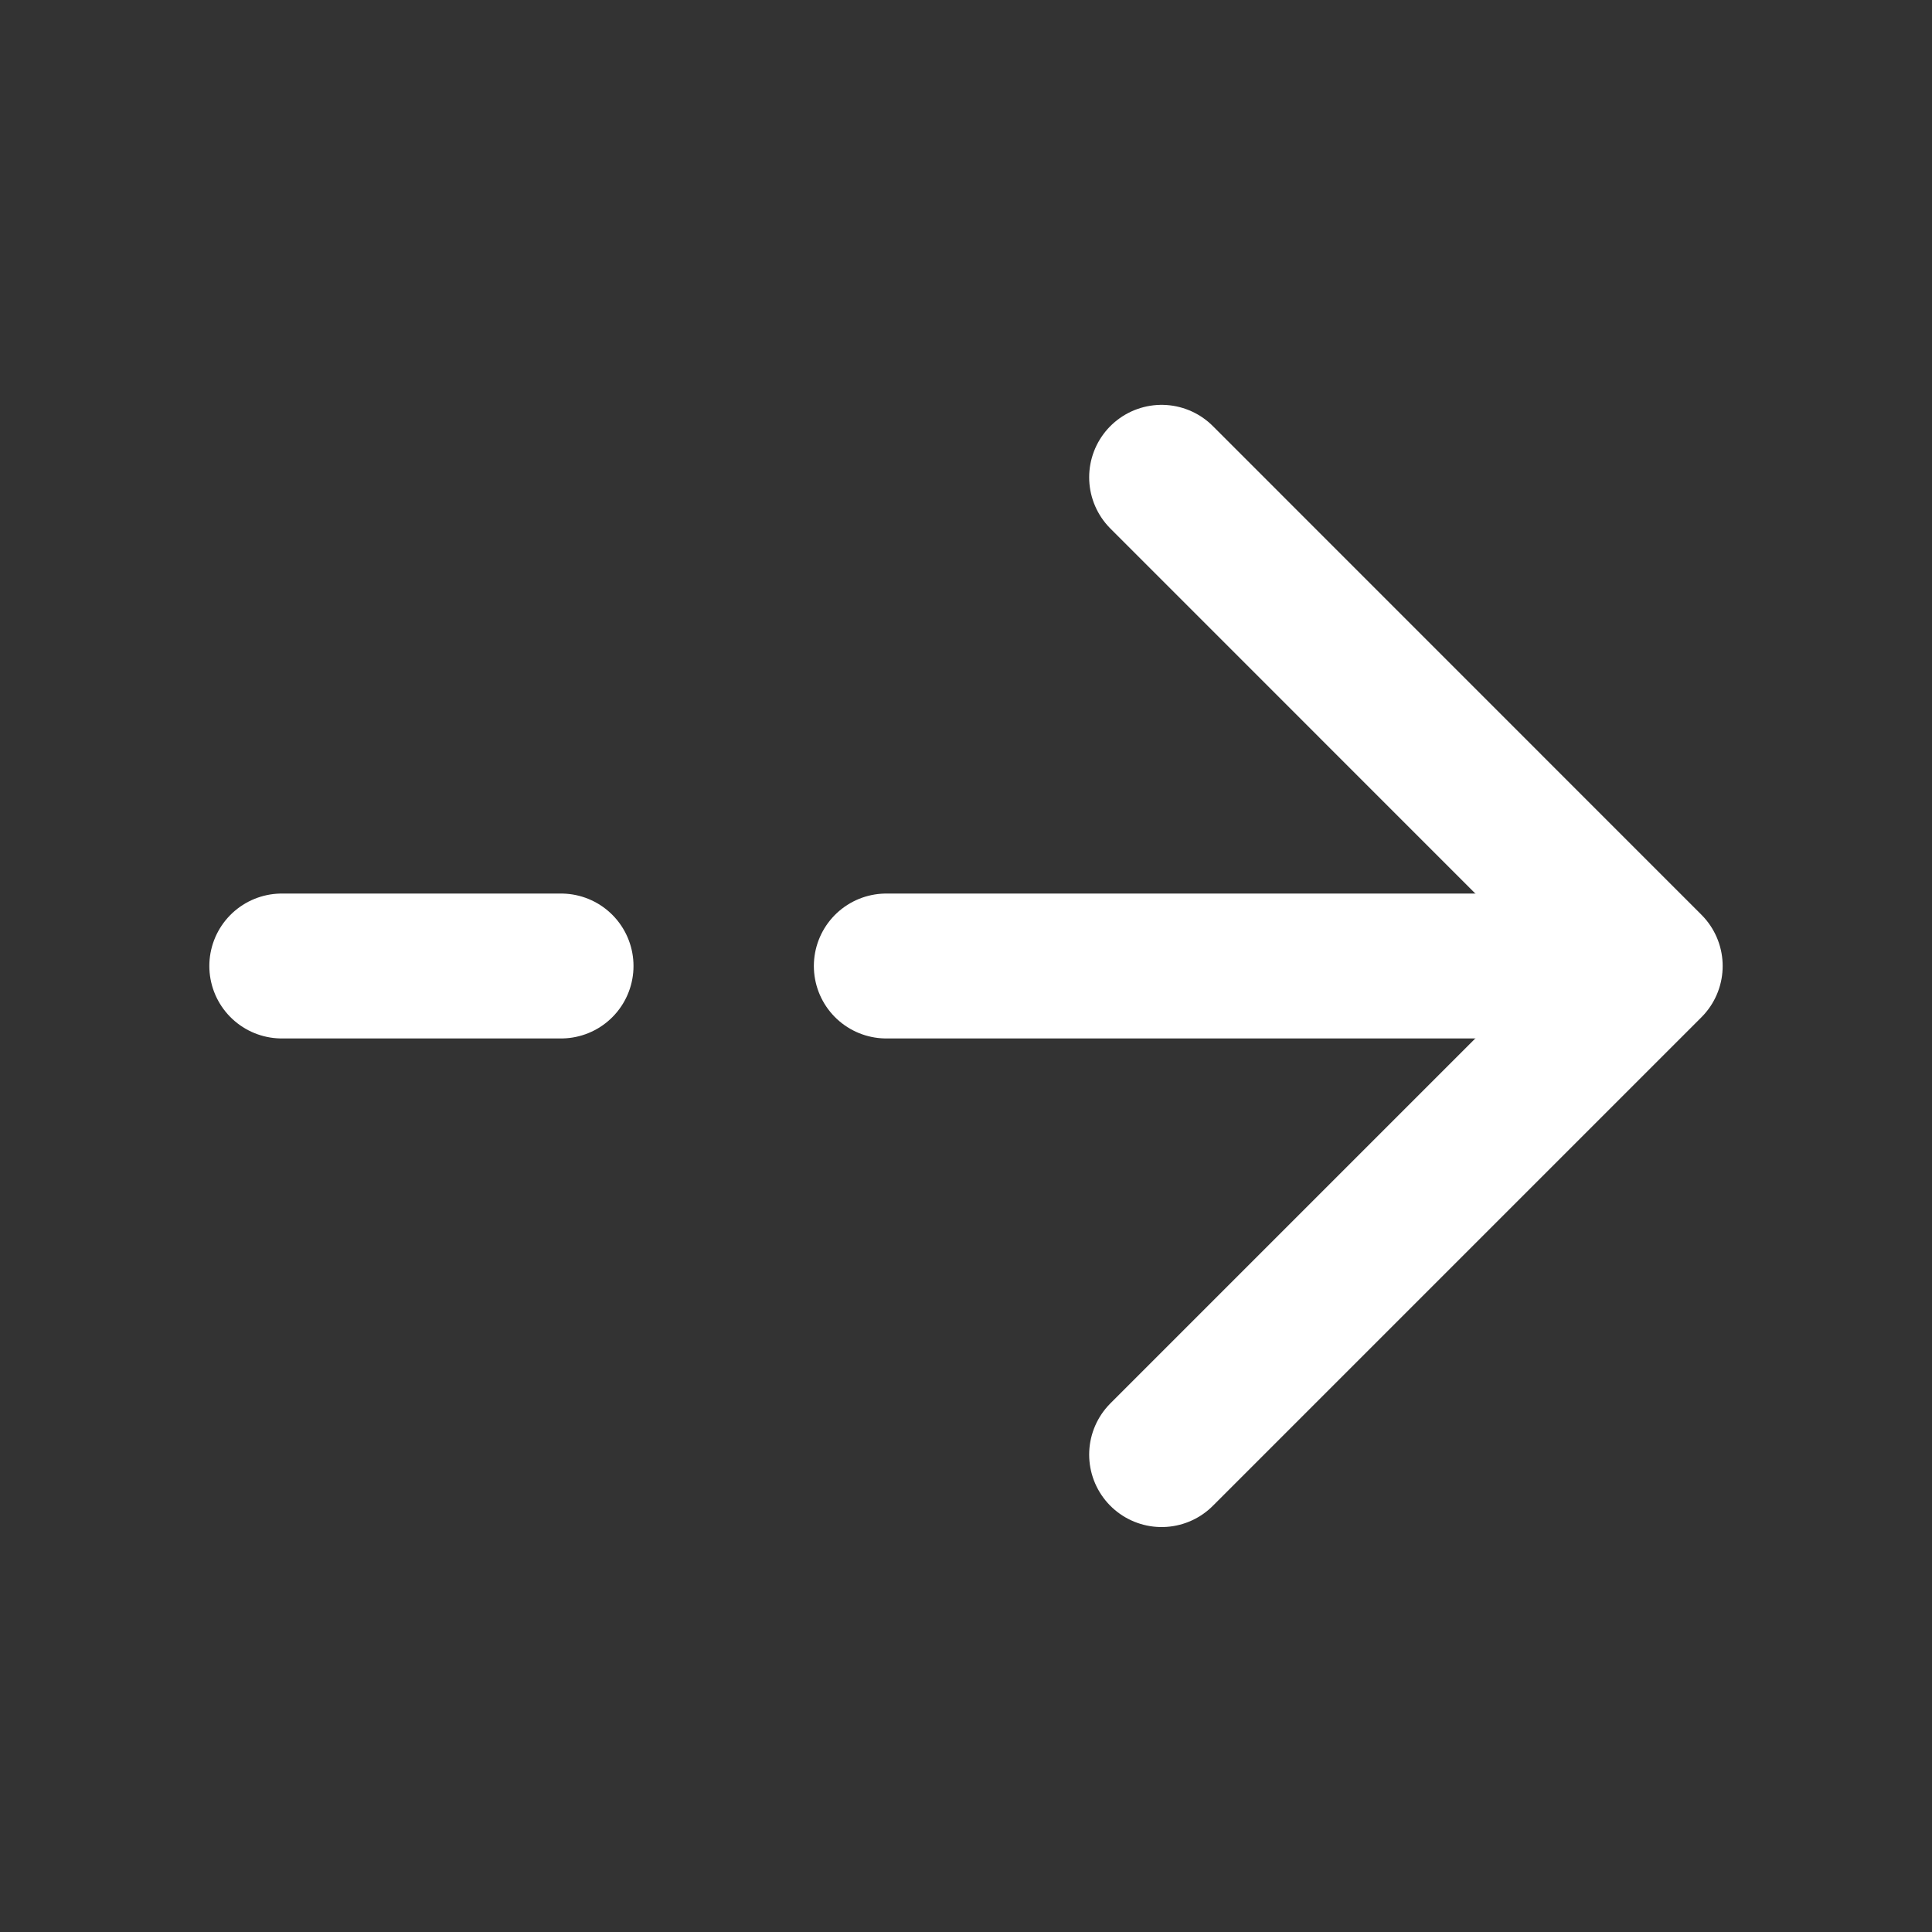 <svg width="20" height="20" viewBox="0 0 20 20" fill="none" xmlns="http://www.w3.org/2000/svg">
<rect x="0" y="0" width="20" height="20" fill="#333333" stroke="none"/>
<path d="M12.025 4.941L17.083 10L12.025 15.058" stroke="#fff" stroke-width="1.5" stroke-miterlimit="10" stroke-linecap="round" stroke-linejoin="round"/>
<path d="M9.175 10H16.942" stroke="#fff" stroke-width="1.5" stroke-miterlimit="10" stroke-linecap="round" stroke-linejoin="round"/>
<path d="M2.917 10H5.808" stroke="#fff" stroke-width="1.5" stroke-miterlimit="10" stroke-linecap="round" stroke-linejoin="round"/>
</svg>
